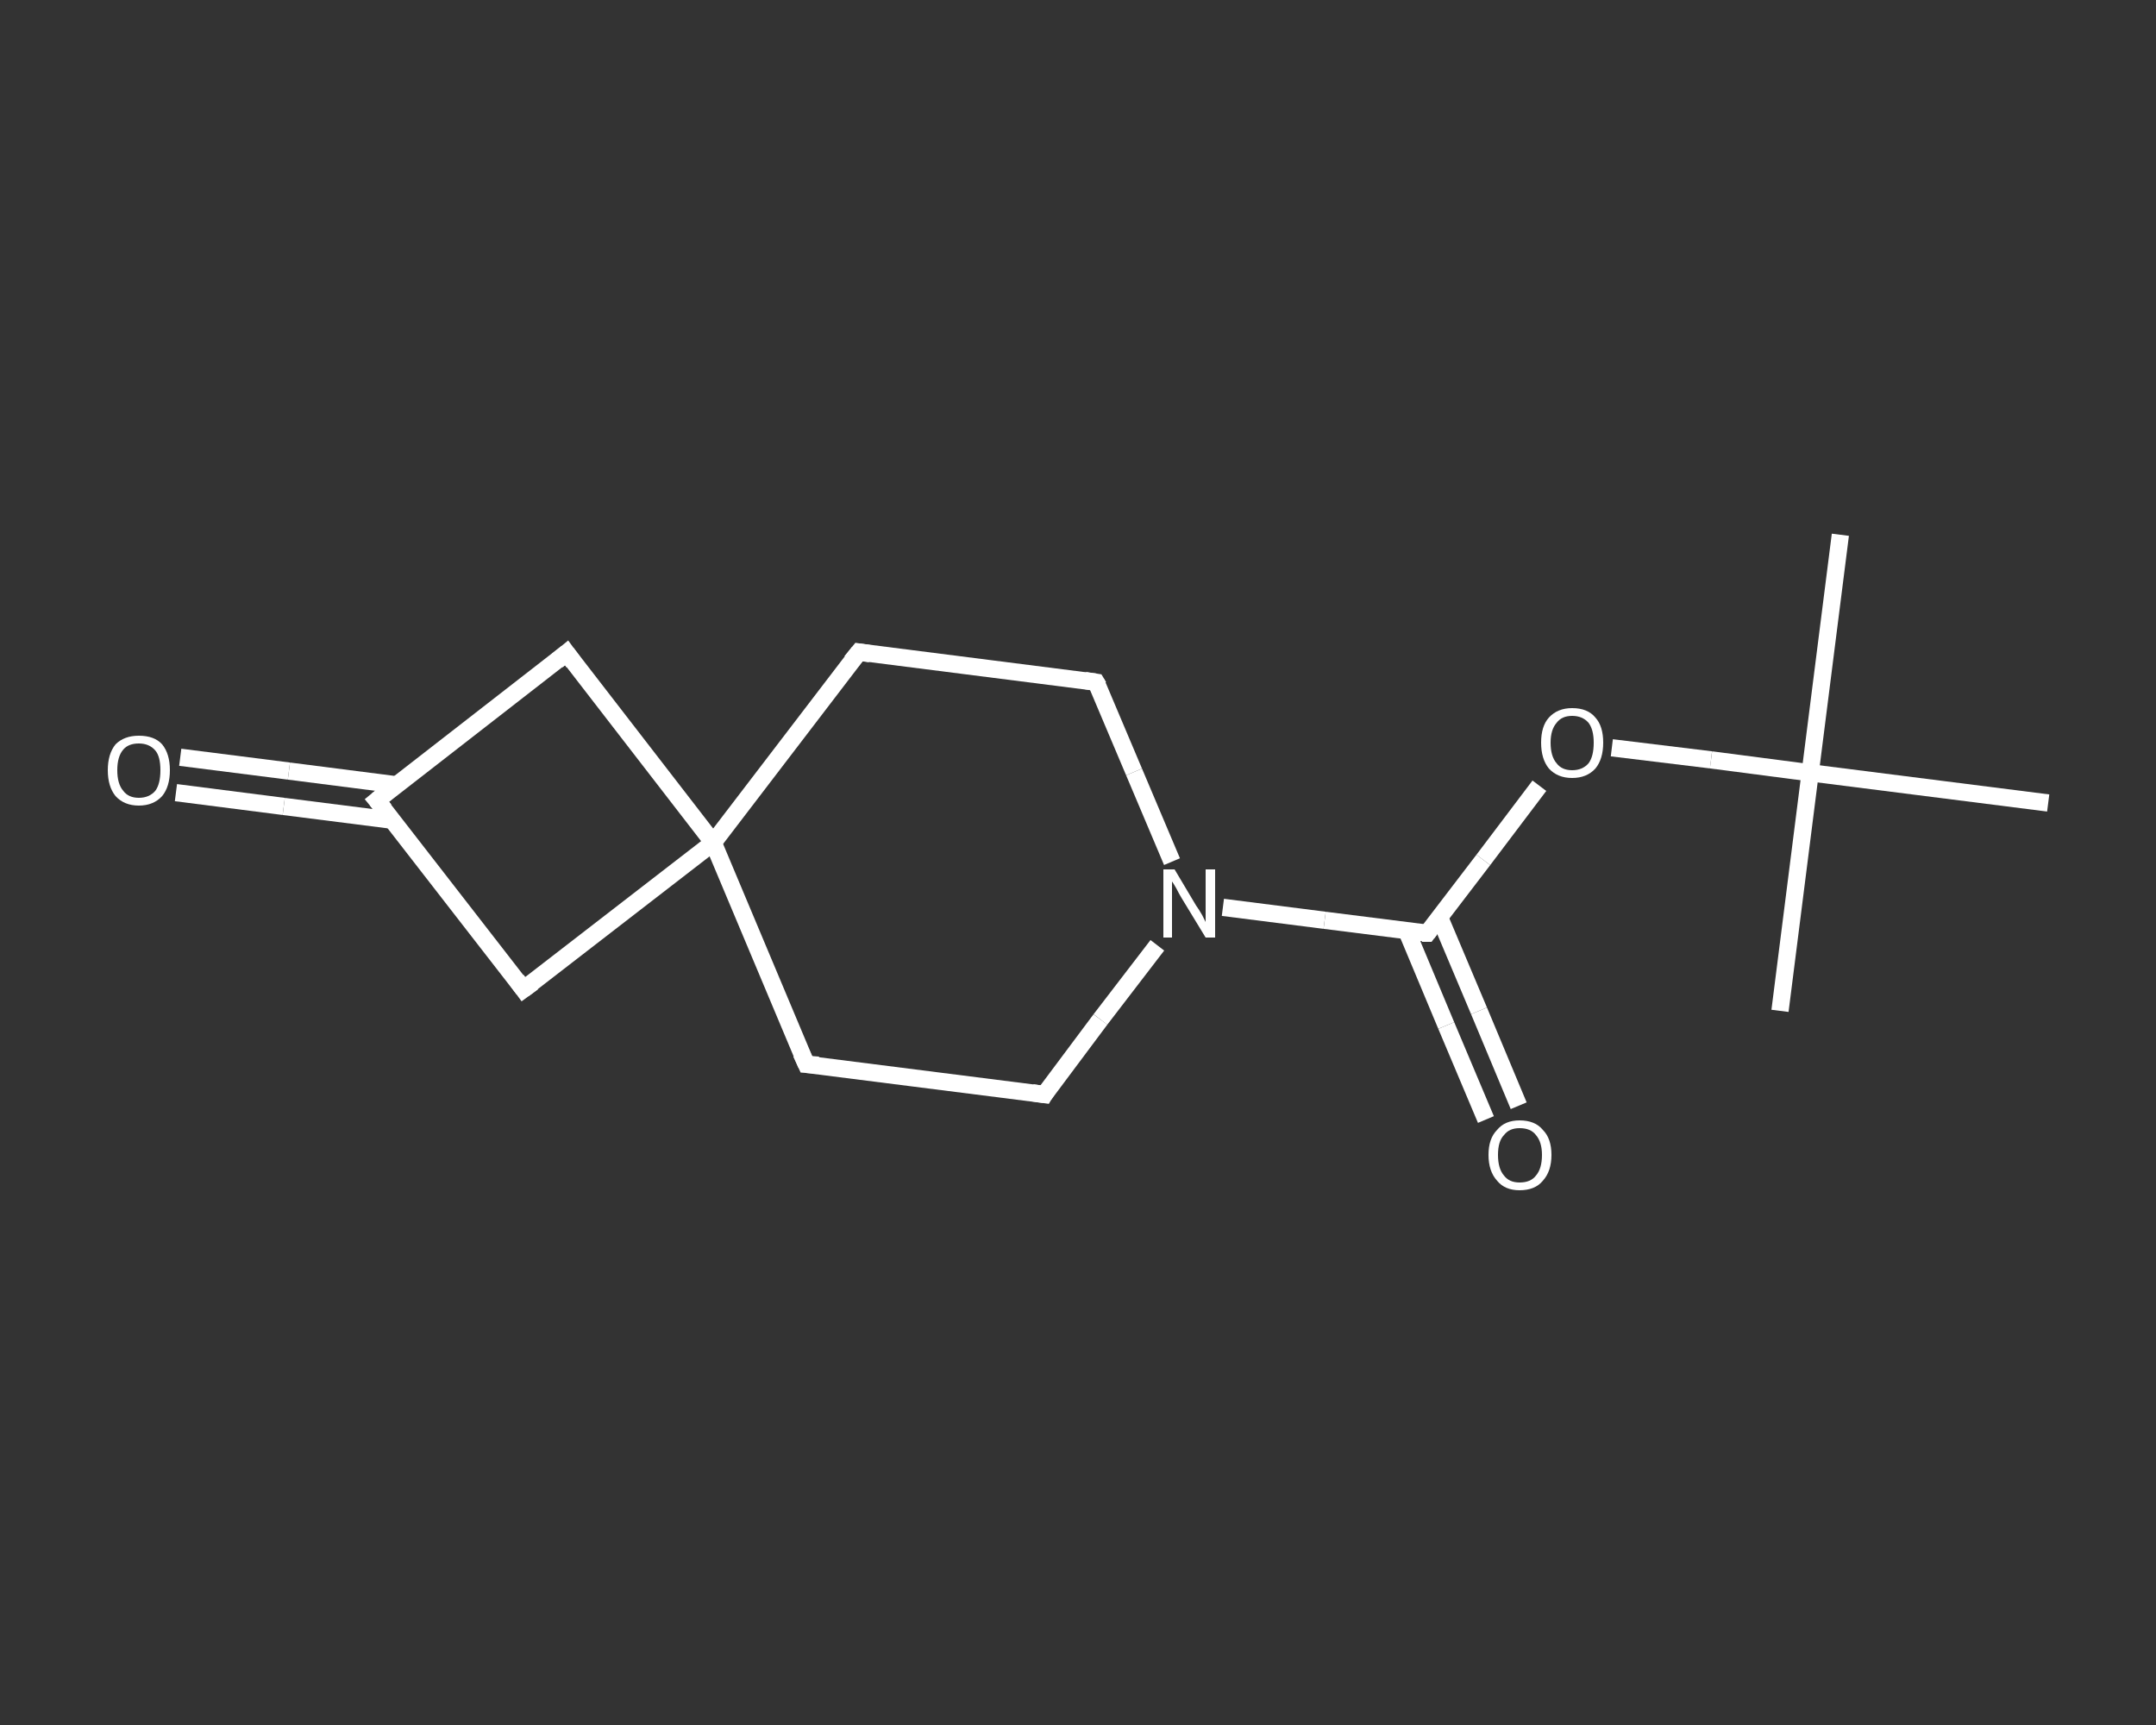 <?xml version='1.0' encoding='iso-8859-1'?>
<svg version='1.1' baseProfile='full'
              xmlns='http://www.w3.org/2000/svg'
                      xmlns:rdkit='http://www.rdkit.org/xml'
                      xmlns:xlink='http://www.w3.org/1999/xlink'
                  xml:space='preserve'
width='250px' height='200px' viewBox='0 0 250 200'>
<rect x="0" y="0" width="250" height="200" fill="#333333" stroke="none"/>
<!-- END OF HEADER -->
<rect style='opacity:1.0;fill:transparent;stroke:none' width='250.0' height='200.0' x='0.0' y='0.0'> </rect>
<path class='bond-0 atom-0 atom-1' d='M 213.4,62.0 L 209.9,89.6' style='fill:none;fill-rule:evenodd;stroke:#FFFFFF;stroke-width:2.0px;stroke-linecap:butt;stroke-linejoin:miter;stroke-opacity:1' />
<path class='bond-1 atom-1 atom-2' d='M 209.9,89.6 L 206.4,117.2' style='fill:none;fill-rule:evenodd;stroke:#FFFFFF;stroke-width:2.0px;stroke-linecap:butt;stroke-linejoin:miter;stroke-opacity:1' />
<path class='bond-2 atom-1 atom-3' d='M 209.9,89.6 L 237.5,93.1' style='fill:none;fill-rule:evenodd;stroke:#FFFFFF;stroke-width:2.0px;stroke-linecap:butt;stroke-linejoin:miter;stroke-opacity:1' />
<path class='bond-3 atom-1 atom-4' d='M 209.9,89.6 L 198.4,88.1' style='fill:none;fill-rule:evenodd;stroke:#FFFFFF;stroke-width:2.0px;stroke-linecap:butt;stroke-linejoin:miter;stroke-opacity:1' />
<path class='bond-3 atom-1 atom-4' d='M 198.4,88.1 L 186.9,86.7' style='fill:none;fill-rule:evenodd;stroke:#FFFFFF;stroke-width:2.0px;stroke-linecap:butt;stroke-linejoin:miter;stroke-opacity:1' />
<path class='bond-4 atom-4 atom-5' d='M 178.5,91.1 L 172.0,99.7' style='fill:none;fill-rule:evenodd;stroke:#FFFFFF;stroke-width:2.0px;stroke-linecap:butt;stroke-linejoin:miter;stroke-opacity:1' />
<path class='bond-4 atom-4 atom-5' d='M 172.0,99.7 L 165.5,108.2' style='fill:none;fill-rule:evenodd;stroke:#FFFFFF;stroke-width:2.0px;stroke-linecap:butt;stroke-linejoin:miter;stroke-opacity:1' />
<path class='bond-5 atom-5 atom-6' d='M 163.1,107.9 L 167.7,118.9' style='fill:none;fill-rule:evenodd;stroke:#FFFFFF;stroke-width:2.0px;stroke-linecap:butt;stroke-linejoin:miter;stroke-opacity:1' />
<path class='bond-5 atom-5 atom-6' d='M 167.7,118.9 L 172.3,129.8' style='fill:none;fill-rule:evenodd;stroke:#FFFFFF;stroke-width:2.0px;stroke-linecap:butt;stroke-linejoin:miter;stroke-opacity:1' />
<path class='bond-5 atom-5 atom-6' d='M 166.9,106.3 L 171.5,117.2' style='fill:none;fill-rule:evenodd;stroke:#FFFFFF;stroke-width:2.0px;stroke-linecap:butt;stroke-linejoin:miter;stroke-opacity:1' />
<path class='bond-5 atom-5 atom-6' d='M 171.5,117.2 L 176.1,128.2' style='fill:none;fill-rule:evenodd;stroke:#FFFFFF;stroke-width:2.0px;stroke-linecap:butt;stroke-linejoin:miter;stroke-opacity:1' />
<path class='bond-6 atom-5 atom-7' d='M 165.5,108.2 L 153.6,106.7' style='fill:none;fill-rule:evenodd;stroke:#FFFFFF;stroke-width:2.0px;stroke-linecap:butt;stroke-linejoin:miter;stroke-opacity:1' />
<path class='bond-6 atom-5 atom-7' d='M 153.6,106.7 L 141.8,105.2' style='fill:none;fill-rule:evenodd;stroke:#FFFFFF;stroke-width:2.0px;stroke-linecap:butt;stroke-linejoin:miter;stroke-opacity:1' />
<path class='bond-7 atom-7 atom-8' d='M 134.2,109.6 L 127.6,118.2' style='fill:none;fill-rule:evenodd;stroke:#FFFFFF;stroke-width:2.0px;stroke-linecap:butt;stroke-linejoin:miter;stroke-opacity:1' />
<path class='bond-7 atom-7 atom-8' d='M 127.6,118.2 L 121.1,126.9' style='fill:none;fill-rule:evenodd;stroke:#FFFFFF;stroke-width:2.0px;stroke-linecap:butt;stroke-linejoin:miter;stroke-opacity:1' />
<path class='bond-8 atom-8 atom-9' d='M 121.1,126.9 L 93.5,123.4' style='fill:none;fill-rule:evenodd;stroke:#FFFFFF;stroke-width:2.0px;stroke-linecap:butt;stroke-linejoin:miter;stroke-opacity:1' />
<path class='bond-9 atom-9 atom-10' d='M 93.5,123.4 L 82.7,97.7' style='fill:none;fill-rule:evenodd;stroke:#FFFFFF;stroke-width:2.0px;stroke-linecap:butt;stroke-linejoin:miter;stroke-opacity:1' />
<path class='bond-10 atom-10 atom-11' d='M 82.7,97.7 L 99.6,75.6' style='fill:none;fill-rule:evenodd;stroke:#FFFFFF;stroke-width:2.0px;stroke-linecap:butt;stroke-linejoin:miter;stroke-opacity:1' />
<path class='bond-11 atom-11 atom-12' d='M 99.6,75.6 L 127.1,79.1' style='fill:none;fill-rule:evenodd;stroke:#FFFFFF;stroke-width:2.0px;stroke-linecap:butt;stroke-linejoin:miter;stroke-opacity:1' />
<path class='bond-12 atom-10 atom-13' d='M 82.7,97.7 L 65.7,75.7' style='fill:none;fill-rule:evenodd;stroke:#FFFFFF;stroke-width:2.0px;stroke-linecap:butt;stroke-linejoin:miter;stroke-opacity:1' />
<path class='bond-13 atom-13 atom-14' d='M 65.7,75.7 L 43.7,92.8' style='fill:none;fill-rule:evenodd;stroke:#FFFFFF;stroke-width:2.0px;stroke-linecap:butt;stroke-linejoin:miter;stroke-opacity:1' />
<path class='bond-14 atom-14 atom-15' d='M 46.0,91.0 L 33.5,89.4' style='fill:none;fill-rule:evenodd;stroke:#FFFFFF;stroke-width:2.0px;stroke-linecap:butt;stroke-linejoin:miter;stroke-opacity:1' />
<path class='bond-14 atom-14 atom-15' d='M 33.5,89.4 L 20.9,87.8' style='fill:none;fill-rule:evenodd;stroke:#FFFFFF;stroke-width:2.0px;stroke-linecap:butt;stroke-linejoin:miter;stroke-opacity:1' />
<path class='bond-14 atom-14 atom-15' d='M 45.5,95.1 L 32.9,93.5' style='fill:none;fill-rule:evenodd;stroke:#FFFFFF;stroke-width:2.0px;stroke-linecap:butt;stroke-linejoin:miter;stroke-opacity:1' />
<path class='bond-14 atom-14 atom-15' d='M 32.9,93.5 L 20.4,91.9' style='fill:none;fill-rule:evenodd;stroke:#FFFFFF;stroke-width:2.0px;stroke-linecap:butt;stroke-linejoin:miter;stroke-opacity:1' />
<path class='bond-15 atom-14 atom-16' d='M 43.7,92.8 L 60.7,114.7' style='fill:none;fill-rule:evenodd;stroke:#FFFFFF;stroke-width:2.0px;stroke-linecap:butt;stroke-linejoin:miter;stroke-opacity:1' />
<path class='bond-16 atom-12 atom-7' d='M 127.1,79.1 L 131.5,89.5' style='fill:none;fill-rule:evenodd;stroke:#FFFFFF;stroke-width:2.0px;stroke-linecap:butt;stroke-linejoin:miter;stroke-opacity:1' />
<path class='bond-16 atom-12 atom-7' d='M 131.5,89.5 L 135.9,99.9' style='fill:none;fill-rule:evenodd;stroke:#FFFFFF;stroke-width:2.0px;stroke-linecap:butt;stroke-linejoin:miter;stroke-opacity:1' />
<path class='bond-17 atom-16 atom-10' d='M 60.7,114.7 L 82.7,97.7' style='fill:none;fill-rule:evenodd;stroke:#FFFFFF;stroke-width:2.0px;stroke-linecap:butt;stroke-linejoin:miter;stroke-opacity:1' />
<path d='M 165.8,107.8 L 165.5,108.2 L 164.9,108.2' style='fill:none;stroke:#FFFFFF;stroke-width:2.0px;stroke-linecap:butt;stroke-linejoin:miter;stroke-opacity:1;' />
<path d='M 121.4,126.4 L 121.1,126.9 L 119.7,126.7' style='fill:none;stroke:#FFFFFF;stroke-width:2.0px;stroke-linecap:butt;stroke-linejoin:miter;stroke-opacity:1;' />
<path d='M 94.9,123.5 L 93.5,123.4 L 92.9,122.1' style='fill:none;stroke:#FFFFFF;stroke-width:2.0px;stroke-linecap:butt;stroke-linejoin:miter;stroke-opacity:1;' />
<path d='M 98.7,76.7 L 99.6,75.6 L 100.9,75.8' style='fill:none;stroke:#FFFFFF;stroke-width:2.0px;stroke-linecap:butt;stroke-linejoin:miter;stroke-opacity:1;' />
<path d='M 125.8,78.9 L 127.1,79.1 L 127.4,79.6' style='fill:none;stroke:#FFFFFF;stroke-width:2.0px;stroke-linecap:butt;stroke-linejoin:miter;stroke-opacity:1;' />
<path d='M 66.5,76.8 L 65.7,75.7 L 64.6,76.6' style='fill:none;stroke:#FFFFFF;stroke-width:2.0px;stroke-linecap:butt;stroke-linejoin:miter;stroke-opacity:1;' />
<path d='M 44.8,91.9 L 43.7,92.8 L 44.6,93.9' style='fill:none;stroke:#FFFFFF;stroke-width:2.0px;stroke-linecap:butt;stroke-linejoin:miter;stroke-opacity:1;' />
<path d='M 59.9,113.6 L 60.7,114.7 L 61.8,113.9' style='fill:none;stroke:#FFFFFF;stroke-width:2.0px;stroke-linecap:butt;stroke-linejoin:miter;stroke-opacity:1;' />
<path class='atom-4' d='M 178.7 86.1
Q 178.7 84.2, 179.6 83.2
Q 180.6 82.1, 182.3 82.1
Q 184.1 82.1, 185.0 83.2
Q 185.9 84.2, 185.9 86.1
Q 185.9 88.0, 185.0 89.1
Q 184.0 90.2, 182.3 90.2
Q 180.6 90.2, 179.6 89.1
Q 178.7 88.0, 178.7 86.1
M 182.3 89.3
Q 183.5 89.3, 184.2 88.5
Q 184.8 87.7, 184.8 86.1
Q 184.8 84.6, 184.2 83.8
Q 183.5 83.0, 182.3 83.0
Q 181.1 83.0, 180.5 83.8
Q 179.8 84.6, 179.8 86.1
Q 179.8 87.7, 180.5 88.5
Q 181.1 89.3, 182.3 89.3
' fill='#FFFFFF'/>
<path class='atom-6' d='M 172.6 133.9
Q 172.6 132.0, 173.6 131.0
Q 174.5 129.9, 176.2 129.9
Q 178.0 129.9, 178.9 131.0
Q 179.9 132.0, 179.9 133.9
Q 179.9 135.8, 178.9 136.9
Q 178.0 138.0, 176.2 138.0
Q 174.5 138.0, 173.6 136.9
Q 172.6 135.8, 172.6 133.9
M 176.2 137.1
Q 177.5 137.1, 178.1 136.3
Q 178.8 135.5, 178.8 133.9
Q 178.8 132.4, 178.1 131.6
Q 177.5 130.8, 176.2 130.8
Q 175.0 130.8, 174.4 131.6
Q 173.7 132.3, 173.7 133.9
Q 173.7 135.5, 174.4 136.3
Q 175.0 137.1, 176.2 137.1
' fill='#FFFFFF'/>
<path class='atom-7' d='M 136.2 100.8
L 138.7 105.0
Q 139.0 105.4, 139.4 106.1
Q 139.8 106.9, 139.8 106.9
L 139.8 100.8
L 140.9 100.8
L 140.9 108.7
L 139.8 108.7
L 137.0 104.1
Q 136.7 103.6, 136.4 103.0
Q 136.0 102.3, 135.9 102.2
L 135.9 108.7
L 134.9 108.7
L 134.9 100.8
L 136.2 100.8
' fill='#FFFFFF'/>
<path class='atom-15' d='M 12.5 89.3
Q 12.5 87.4, 13.4 86.3
Q 14.4 85.3, 16.1 85.3
Q 17.9 85.3, 18.8 86.3
Q 19.7 87.4, 19.7 89.3
Q 19.7 91.2, 18.8 92.3
Q 17.8 93.4, 16.1 93.4
Q 14.4 93.4, 13.4 92.3
Q 12.5 91.2, 12.5 89.3
M 16.1 92.5
Q 17.3 92.5, 18.0 91.7
Q 18.6 90.9, 18.6 89.3
Q 18.6 87.7, 18.0 87.0
Q 17.3 86.2, 16.1 86.2
Q 14.9 86.2, 14.3 86.9
Q 13.6 87.7, 13.6 89.3
Q 13.6 90.9, 14.3 91.7
Q 14.9 92.5, 16.1 92.5
' fill='#FFFFFF'/>
</svg>
